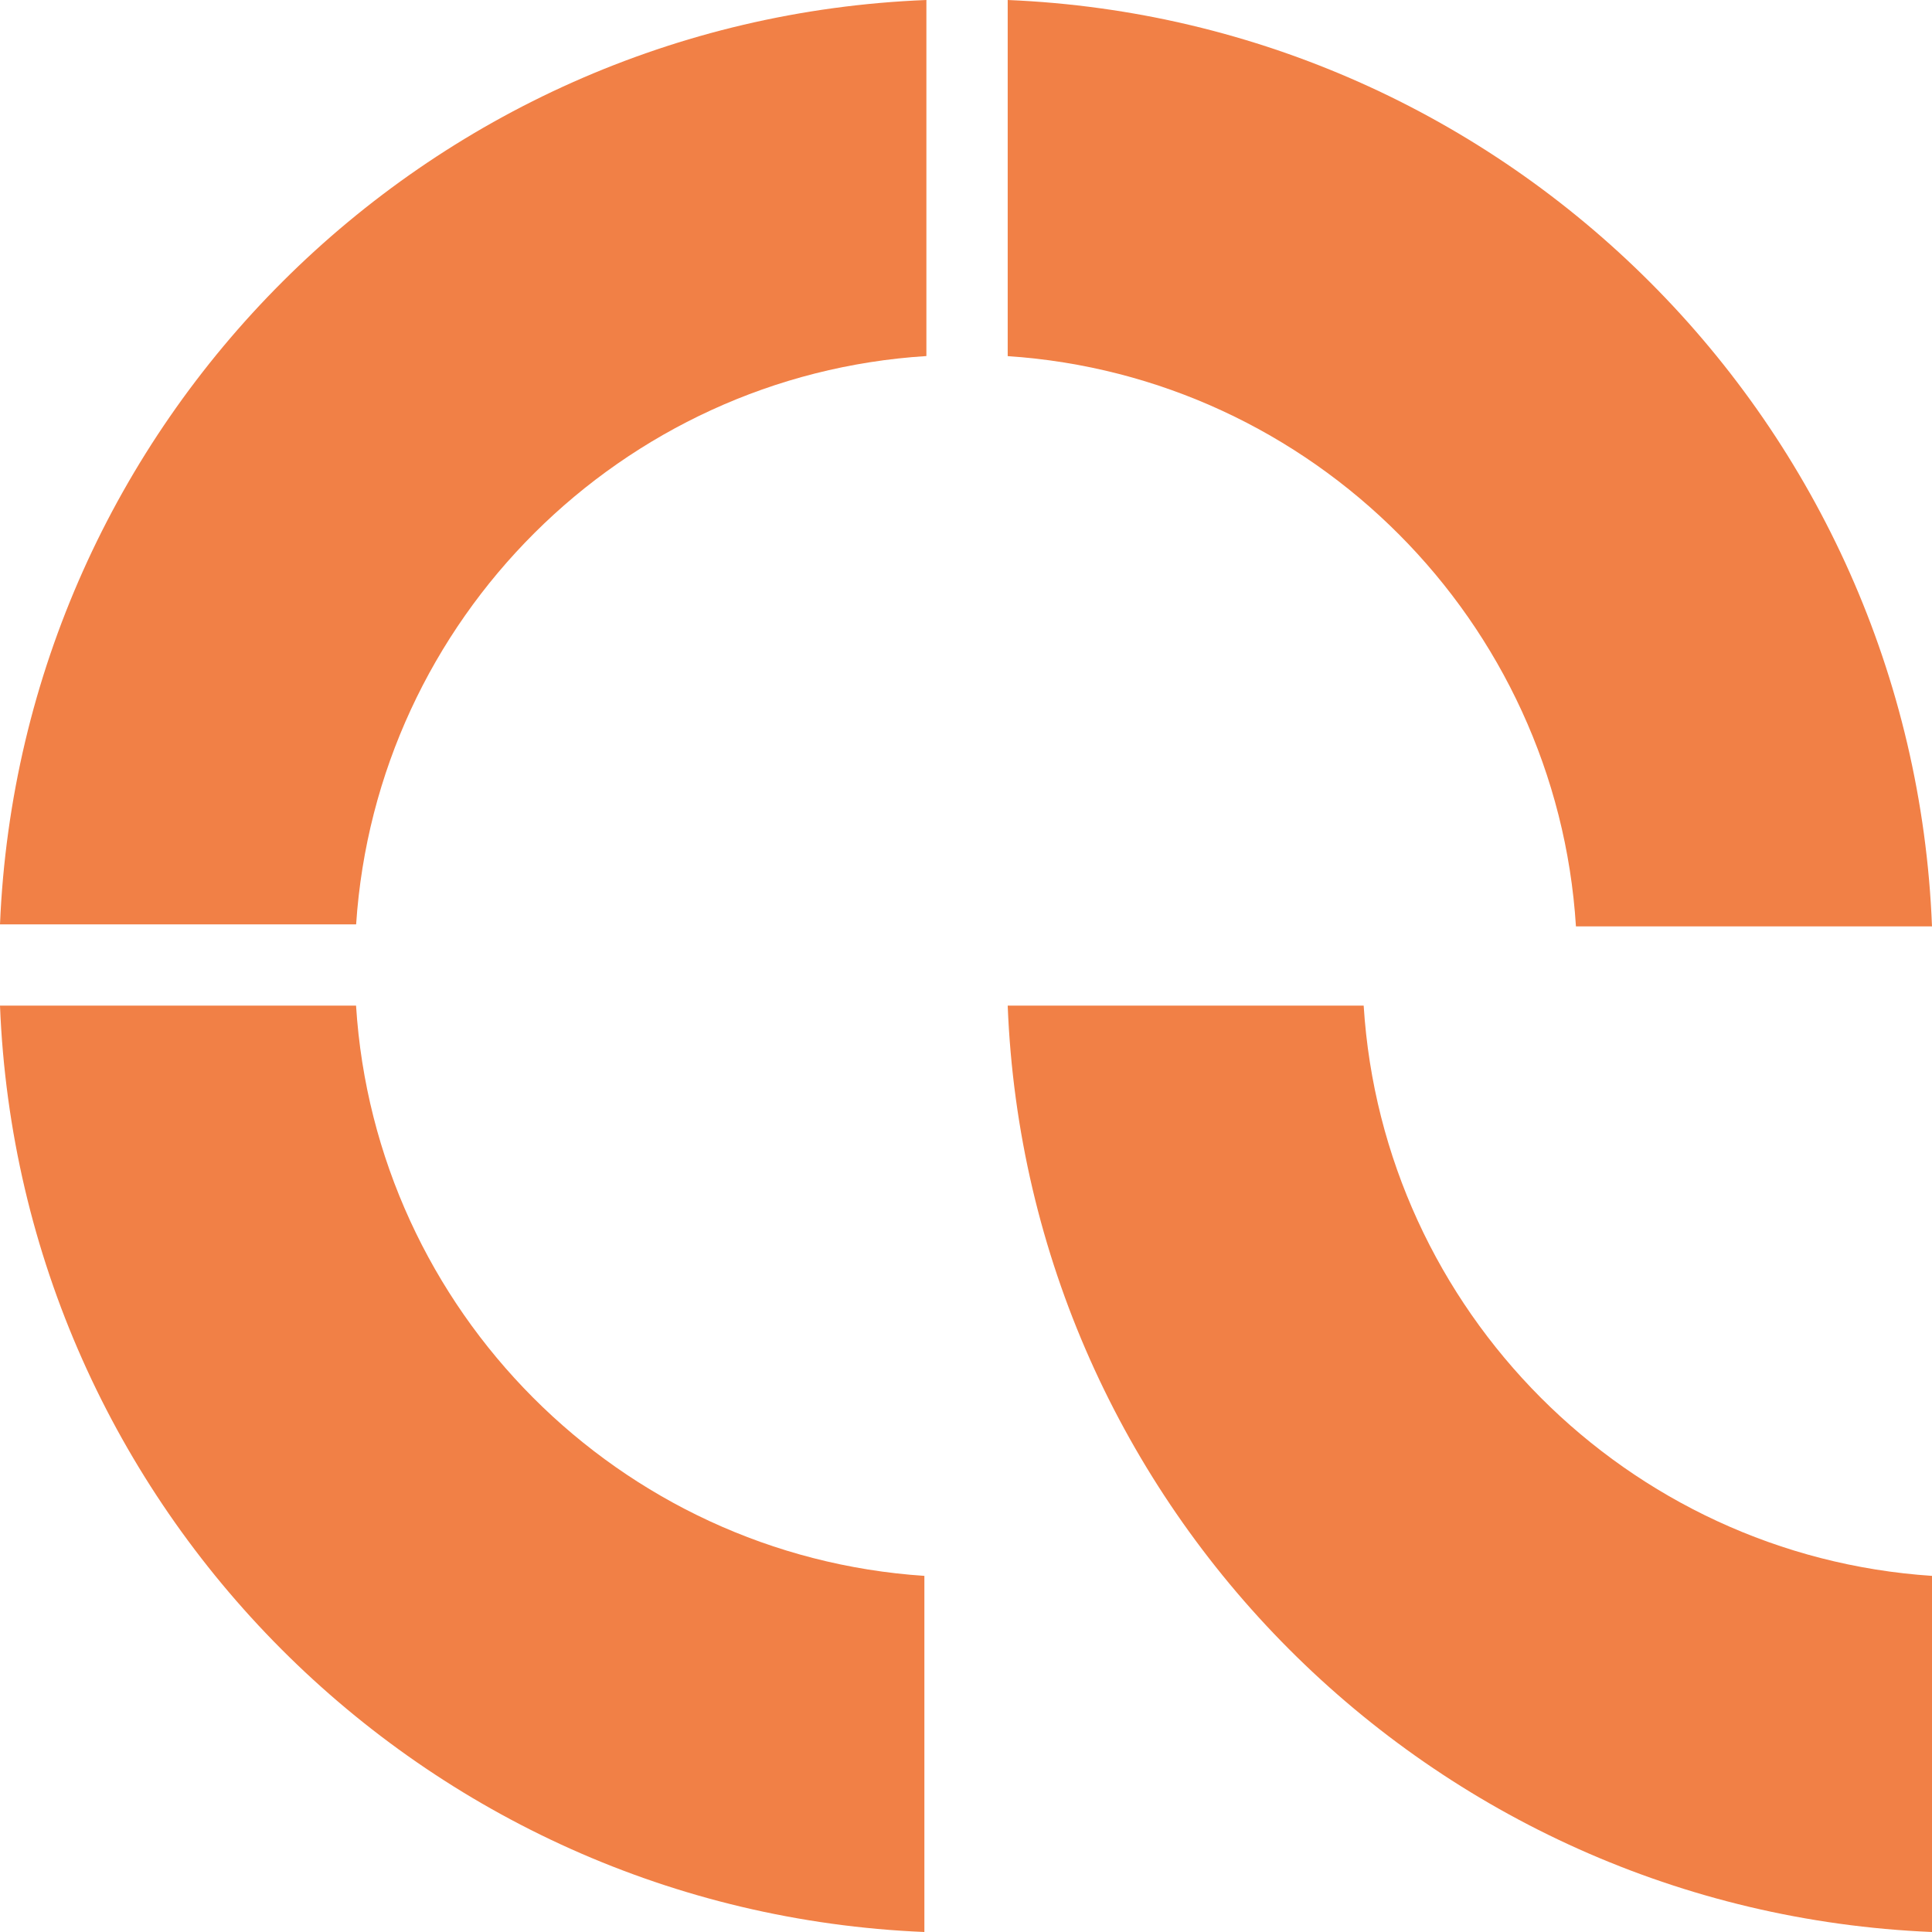 <svg width="24" height="24" viewBox="0 0 24 24" fill="none" xmlns="http://www.w3.org/2000/svg">
<path d="M4.424 11.483C4.675 7.695 7.717 4.661 11.508 4.423V0C5.272 0.246 0.259 5.249 0 11.483H4.424Z" fill="#F18046"/>
<path d="M11.483 19.576C7.695 19.325 4.661 16.283 4.423 12.492H0C0.246 18.728 5.249 23.741 11.483 24V19.576Z" fill="#F18046"/>
<path d="M12.518 4.424C16.305 4.675 19.339 7.717 19.577 11.508H24C23.754 5.272 18.751 0.259 12.518 0V4.424Z" fill="#F18046"/>
<path d="M24 19.576C20.213 19.325 17.178 16.283 16.94 12.492H12.518C12.763 18.728 17.767 23.741 24 24V19.576Z" fill="#F18046"/>
</svg>
